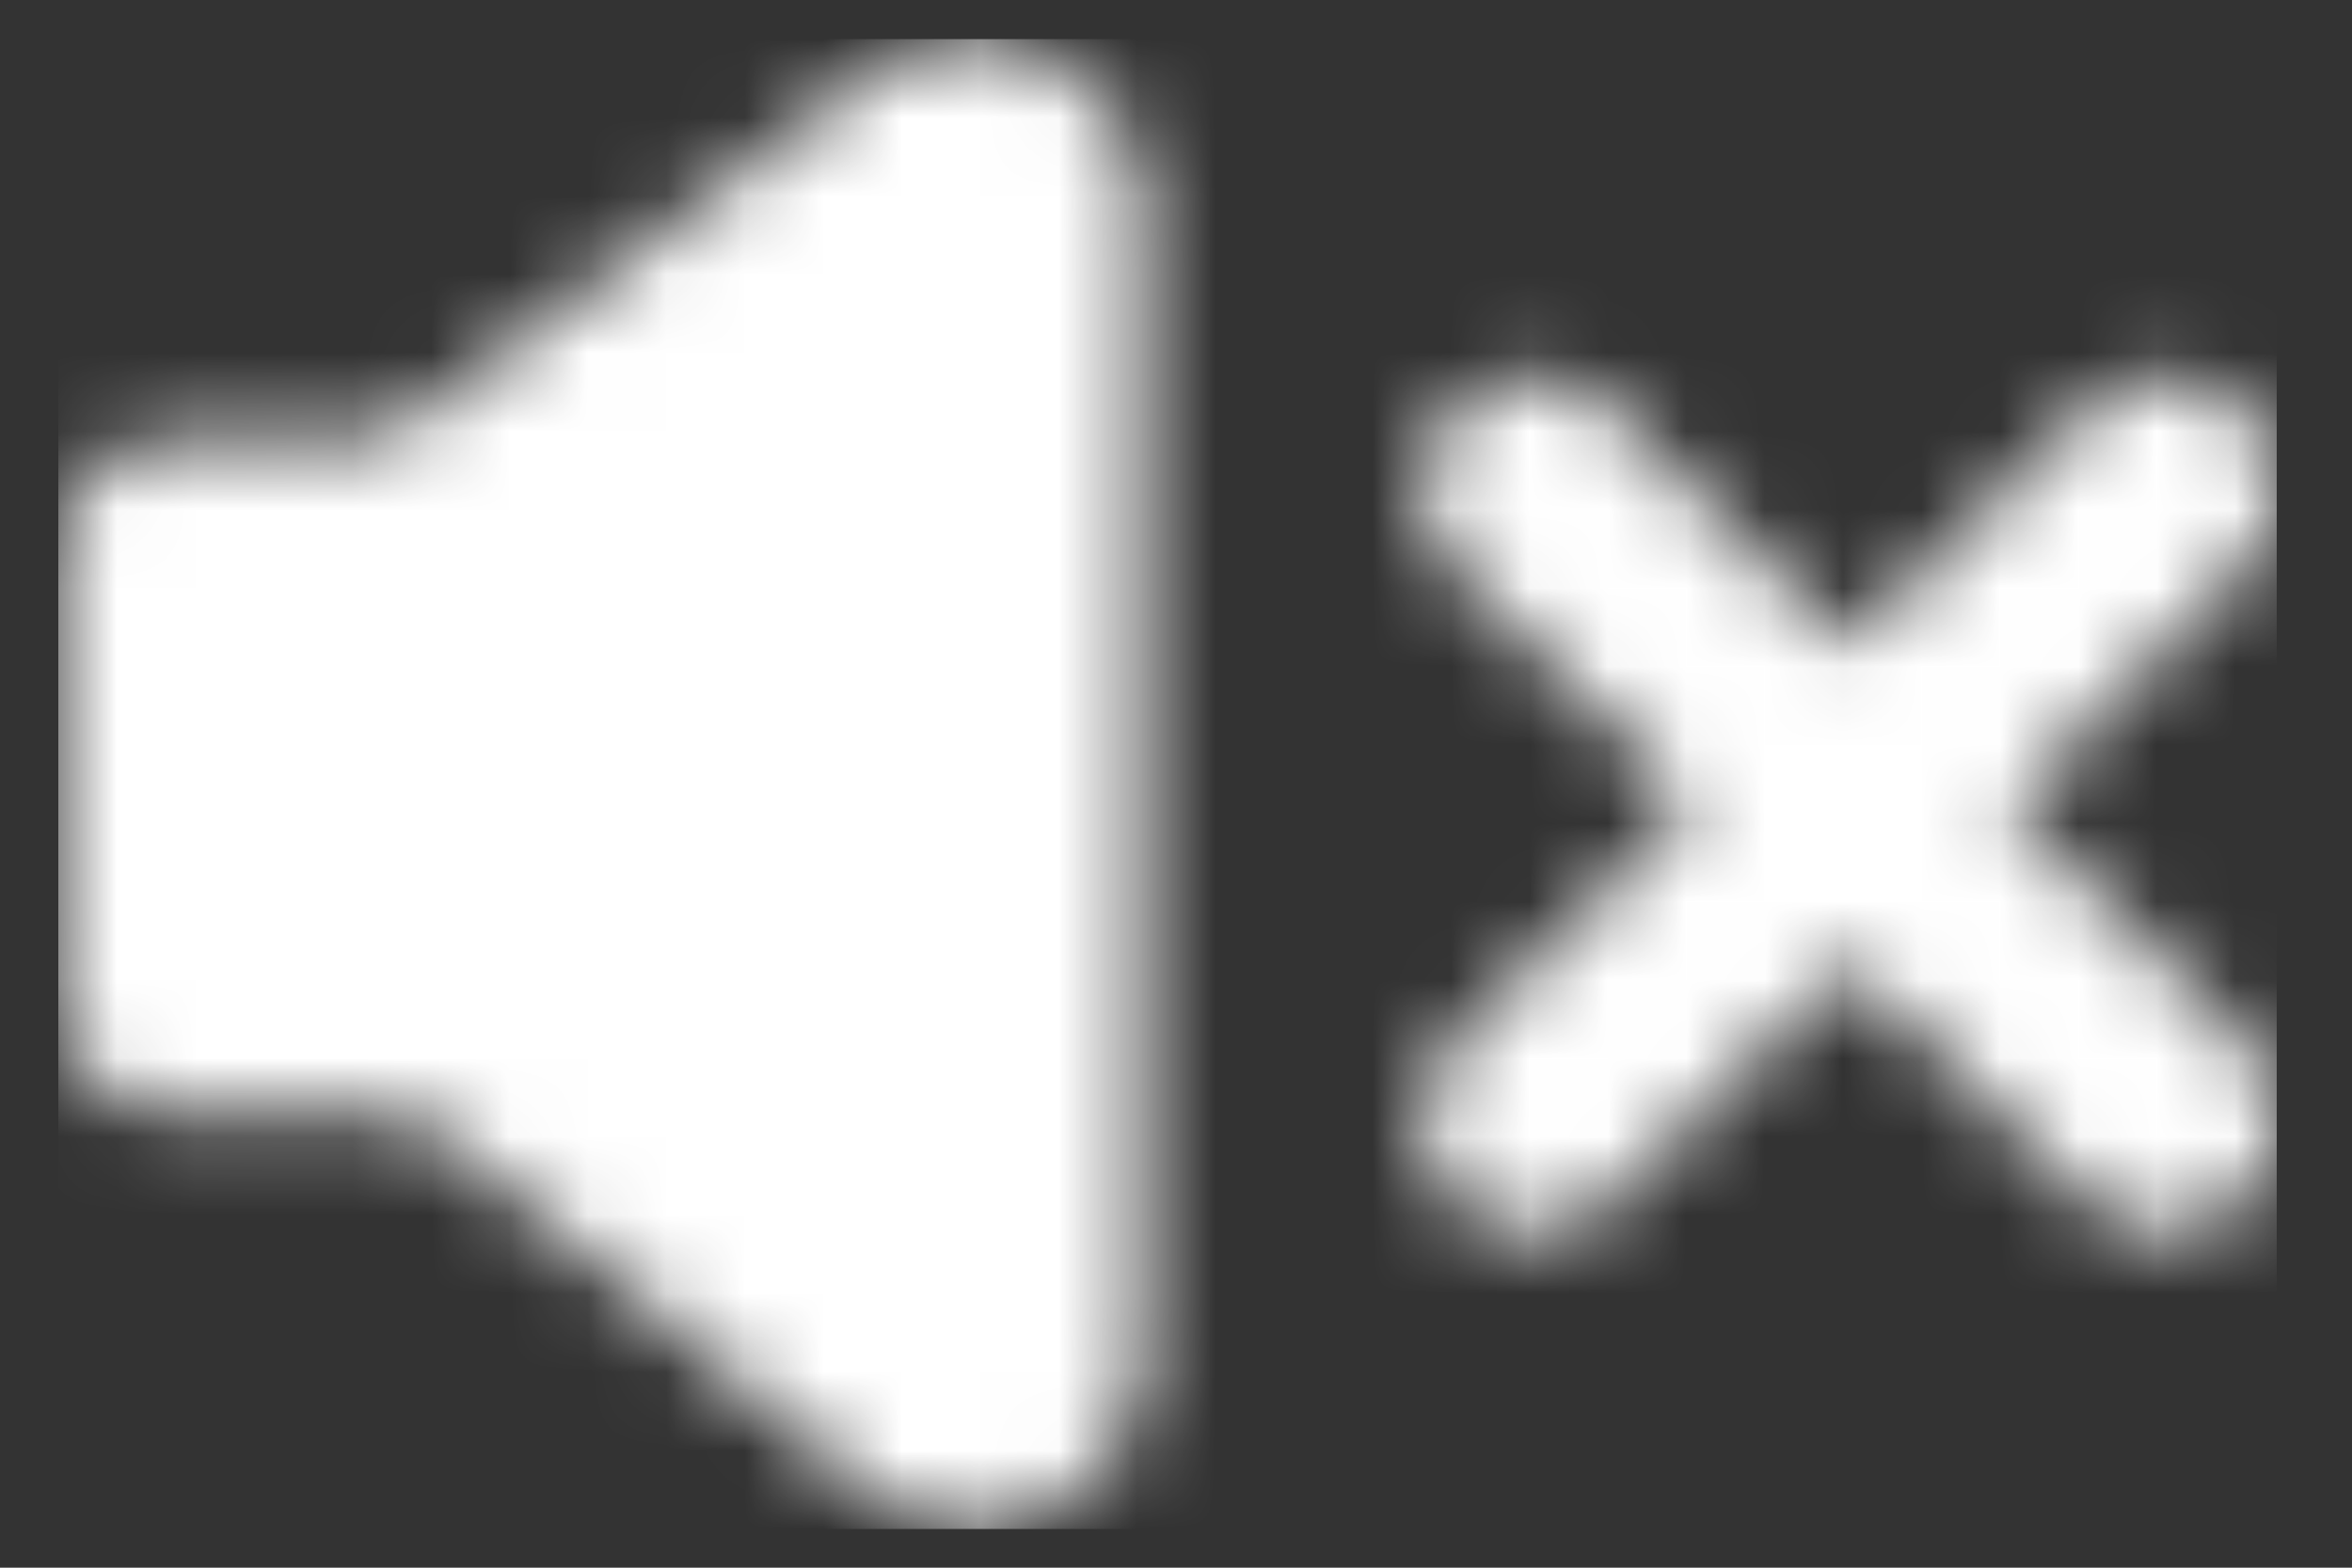 <svg width="30" height="20" viewBox="0 0 30 20" fill="none" xmlns="http://www.w3.org/2000/svg">
<rect x="0" y="0" width="30" height="20" fill="#333333" stroke="none"/>
<mask id="mask0_1737_4479" style="mask-type:luminance" maskUnits="userSpaceOnUse" x="0" y="0" width="30" height="20">
<path d="M11.273 0.839C12.266 0.2 13.589 0.488 14.227 1.481C14.449 1.826 14.567 2.227 14.567 2.637V17.368C14.567 18.549 13.61 19.506 12.429 19.506C11.984 19.506 11.549 19.366 11.187 19.107L5.662 14.496C5.464 14.331 5.226 14.223 4.974 14.183H2.169C1.382 14.183 0.744 13.545 0.744 12.758V7.058C0.744 6.271 1.382 5.633 2.169 5.633H3.273C3.378 5.621 3.486 5.615 3.594 5.615L4.474 5.615C4.784 5.615 5.085 5.514 5.333 5.327L11.273 0.839ZM28.623 5.237C29.18 5.793 29.18 6.696 28.623 7.252L25.6 10.275L28.623 13.298C29.179 13.854 29.179 14.757 28.623 15.313C28.066 15.87 27.164 15.87 26.607 15.313L23.585 12.29L20.562 15.313C20.006 15.87 19.103 15.87 18.547 15.313C17.99 14.757 17.99 13.854 18.547 13.298L21.57 10.275L18.547 7.252C17.99 6.696 17.99 5.793 18.547 5.237C19.103 4.68 20.005 4.68 20.562 5.237L23.585 8.26L26.608 5.237C27.164 4.68 28.067 4.68 28.623 5.237Z" fill="white"/>
</mask>
<g mask="url(#mask0_1737_4479)">
<path d="M0.744 0.499H29.04V19.506H0.744V0.499Z" fill="white"/>
</g>
</svg>
